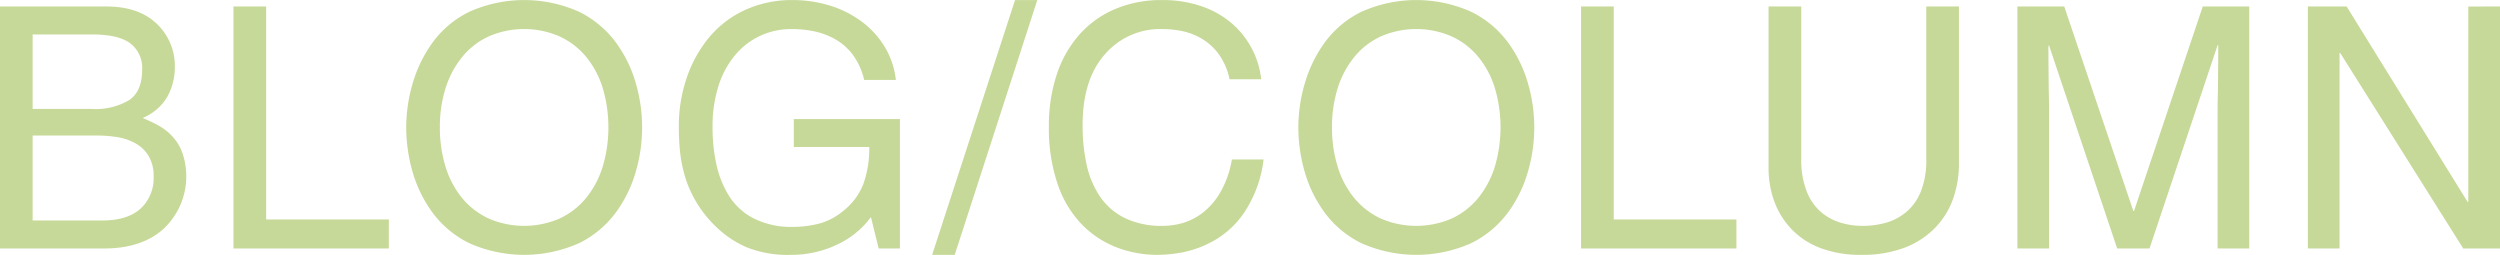 <svg xmlns="http://www.w3.org/2000/svg" width="408" height="41.6"><path d="M5.324 17.78h9.625a10.777 10.777 0 006.16-1.46q2.09-1.455 2.09-4.92a5.076 5.076 0 00-1.925-4.32q-1.926-1.455-6.27-1.46h-9.68v12.16zM-.011 1.06h17.38q5.28 0 8.223 2.83a9.471 9.471 0 012.942 7.12 9.943 9.943 0 01-1.155 4.65 8.3 8.3 0 01-4.125 3.6h.055c.953.41 1.788.8 2.5 1.19a9.453 9.453 0 012.145 1.62 7.91 7.91 0 011.76 2.75 11.744 11.744 0 01-2.86 12.37q-3.548 3.36-9.873 3.36h-17V1.06zm5.335 34.92h11.385q4.07 0 6.215-1.92a6.724 6.724 0 002.145-5.28 6.291 6.291 0 00-.8-3.3 5.67 5.67 0 00-2.118-2.06 8.827 8.827 0 00-2.887-1.02 20.268 20.268 0 00-3.438-.28h-10.5v13.86zm38.11-.16h20.02v4.73H38.1V1.06h5.335v34.76zm54.923-21.48a14.942 14.942 0 00-2.723-5.09 12.194 12.194 0 00-4.345-3.32 14.475 14.475 0 00-11.5 0 12.04 12.04 0 00-4.345 3.35 15.285 15.285 0 00-2.722 5.09 20.948 20.948 0 00-.935 6.43 21.338 21.338 0 00.935 6.44 14.819 14.819 0 002.722 5.11 12.326 12.326 0 004.345 3.33 14.587 14.587 0 0011.5 0 12.273 12.273 0 004.345-3.35 15.277 15.277 0 002.723-5.12 22.611 22.611 0 000-12.87zm5.445 13.53a21.03 21.03 0 01-3.245 6.74 16.5 16.5 0 01-6.023 5.06 22.019 22.019 0 01-17.985 0 16.477 16.477 0 01-6.022-5.06 21.009 21.009 0 01-3.245-6.74 26.608 26.608 0 01-.99-7.07 25.84 25.84 0 011.017-7.06A21.7 21.7 0 0170.554 7a16.24 16.24 0 016-5.06 21.914 21.914 0 0117.985 0A16.5 16.5 0 01100.562 7a20.93 20.93 0 013.245 6.74 25.7 25.7 0 01-.007 14.13zm25.74-8.44h17.325v21.12H143.4l-1.265-5.12a14.367 14.367 0 01-5.528 4.49 17.228 17.228 0 01-7.507 1.67 18.011 18.011 0 01-7.315-1.26A16.538 16.538 0 01117 37.14a19.031 19.031 0 01-3.438-4.29 18.559 18.559 0 01-1.87-4.4 23.478 23.478 0 01-.742-3.99q-.165-1.845-.165-3.99a24.187 24.187 0 011.155-7.37 21.065 21.065 0 013.465-6.6 16.7 16.7 0 015.885-4.73 18.365 18.365 0 018.195-1.76 20.5 20.5 0 015.61.8 17.153 17.153 0 015.17 2.45 14.649 14.649 0 013.96 4.12 13.246 13.246 0 011.98 5.67h-5.17a11.019 11.019 0 00-1.87-4.13 9.272 9.272 0 00-2.915-2.55 11.9 11.9 0 00-3.438-1.27 18.2 18.2 0 00-3.6-.36 12.139 12.139 0 00-5.033 1.05 11.776 11.776 0 00-4.125 3.11 14.555 14.555 0 00-2.777 5.06 21.558 21.558 0 00-.99 6.79 28.139 28.139 0 00.632 6.1 16.076 16.076 0 002.09 5.17 10.255 10.255 0 004.07 3.66 13.7 13.7 0 006.353 1.35 17.517 17.517 0 004.1-.5 10.145 10.145 0 003.988-2.03 10.4 10.4 0 003.382-4.48 17.158 17.158 0 00.963-6.03h-12.32v-4.56zm26.268 22.16h-3.685L165.655.01h3.63zm44.852-28.65a10.644 10.644 0 00-1.76-4.1 9.353 9.353 0 00-2.777-2.53 10.656 10.656 0 00-3.218-1.24 16.789 16.789 0 00-3.3-.33 11.888 11.888 0 00-9.267 4.1q-3.659 4.095-3.658 11.58a29.268 29.268 0 00.688 6.6 14.7 14.7 0 002.227 5.17 10.51 10.51 0 004.07 3.44 13.852 13.852 0 006.105 1.23 11.794 11.794 0 003.163-.44 9.875 9.875 0 003.245-1.62 11.494 11.494 0 002.942-3.35 16.13 16.13 0 001.925-5.42h5.17a19.861 19.861 0 01-3 8.41 14.807 14.807 0 01-4.978 4.76 17.272 17.272 0 01-5.087 1.95 22.415 22.415 0 01-4.208.44 18.463 18.463 0 01-6.682-1.21 15.947 15.947 0 01-5.665-3.71 17.482 17.482 0 01-3.96-6.54 28.193 28.193 0 01-1.458-9.55 26.305 26.305 0 011.265-8.36 18.611 18.611 0 013.658-6.51 16.148 16.148 0 015.83-4.21 19.149 19.149 0 017.672-1.49 19.4 19.4 0 016.6 1.05 14.949 14.949 0 014.95 2.86 14.088 14.088 0 014.675 9.02h-5.17zm43.291 1.4a14.942 14.942 0 00-2.723-5.09 12.194 12.194 0 00-4.345-3.32 14.475 14.475 0 00-11.5 0 12.04 12.04 0 00-4.345 3.35 15.285 15.285 0 00-2.722 5.09 20.948 20.948 0 00-.935 6.43 21.338 21.338 0 00.935 6.44 14.819 14.819 0 002.722 5.11 12.326 12.326 0 004.345 3.33 14.587 14.587 0 0011.5 0 12.273 12.273 0 004.345-3.35 15.277 15.277 0 002.723-5.12 22.611 22.611 0 000-12.87zm5.445 13.53a21.03 21.03 0 01-3.245 6.74 16.5 16.5 0 01-6.023 5.06 22.019 22.019 0 01-17.985 0 16.477 16.477 0 01-6.022-5.06 21.009 21.009 0 01-3.245-6.74 26.608 26.608 0 01-.99-7.07 25.84 25.84 0 011.017-7.06A21.7 21.7 0 01216.15 7a16.24 16.24 0 016-5.06 21.914 21.914 0 0117.985 0A16.5 16.5 0 01246.158 7a20.93 20.93 0 013.245 6.74 25.7 25.7 0 01-.003 14.13zm13.964 7.95h20.02v4.73h-25.355V1.06h5.335v34.76zm56.337-34.76v25.63a17.018 17.018 0 01-.963 5.77 12.979 12.979 0 01-2.97 4.76 13.73 13.73 0 01-5 3.22 19.285 19.285 0 01-6.957 1.15 18.5 18.5 0 01-6.738-1.12 12.768 12.768 0 01-4.757-3.14 13.067 13.067 0 01-2.778-4.54 15.8 15.8 0 01-.907-5.39V1.06h5.335v24.86a14.146 14.146 0 00.852 5.22 8.6 8.6 0 002.283 3.39 8.828 8.828 0 003.19 1.78 12.173 12.173 0 003.685.55 13.8 13.8 0 003.85-.52 8.945 8.945 0 003.3-1.76 8.481 8.481 0 002.365-3.35 13.631 13.631 0 00.88-5.2V1.06h5.331zm42.212 39.49V17.23c0-.11.018-.94.055-2.48q.054-4.89.055-7.37h-.11l-11.11 33.17h-5.28l-11.11-33.11h-.111q0 2.415.055 7.26c.036 1.58.055 2.42.055 2.53v23.32h-5.17V1.06h7.645l11.275 33.38h.11l11.22-33.38h7.59v39.49h-5.17zm40.92-39.49H408v39.49h-6l-20.075-31.9h-.11v31.9h-5.17V1.06h6.325l19.745 31.9h.11V1.06z" fill="#c6d998" fill-rule="evenodd"/></svg>